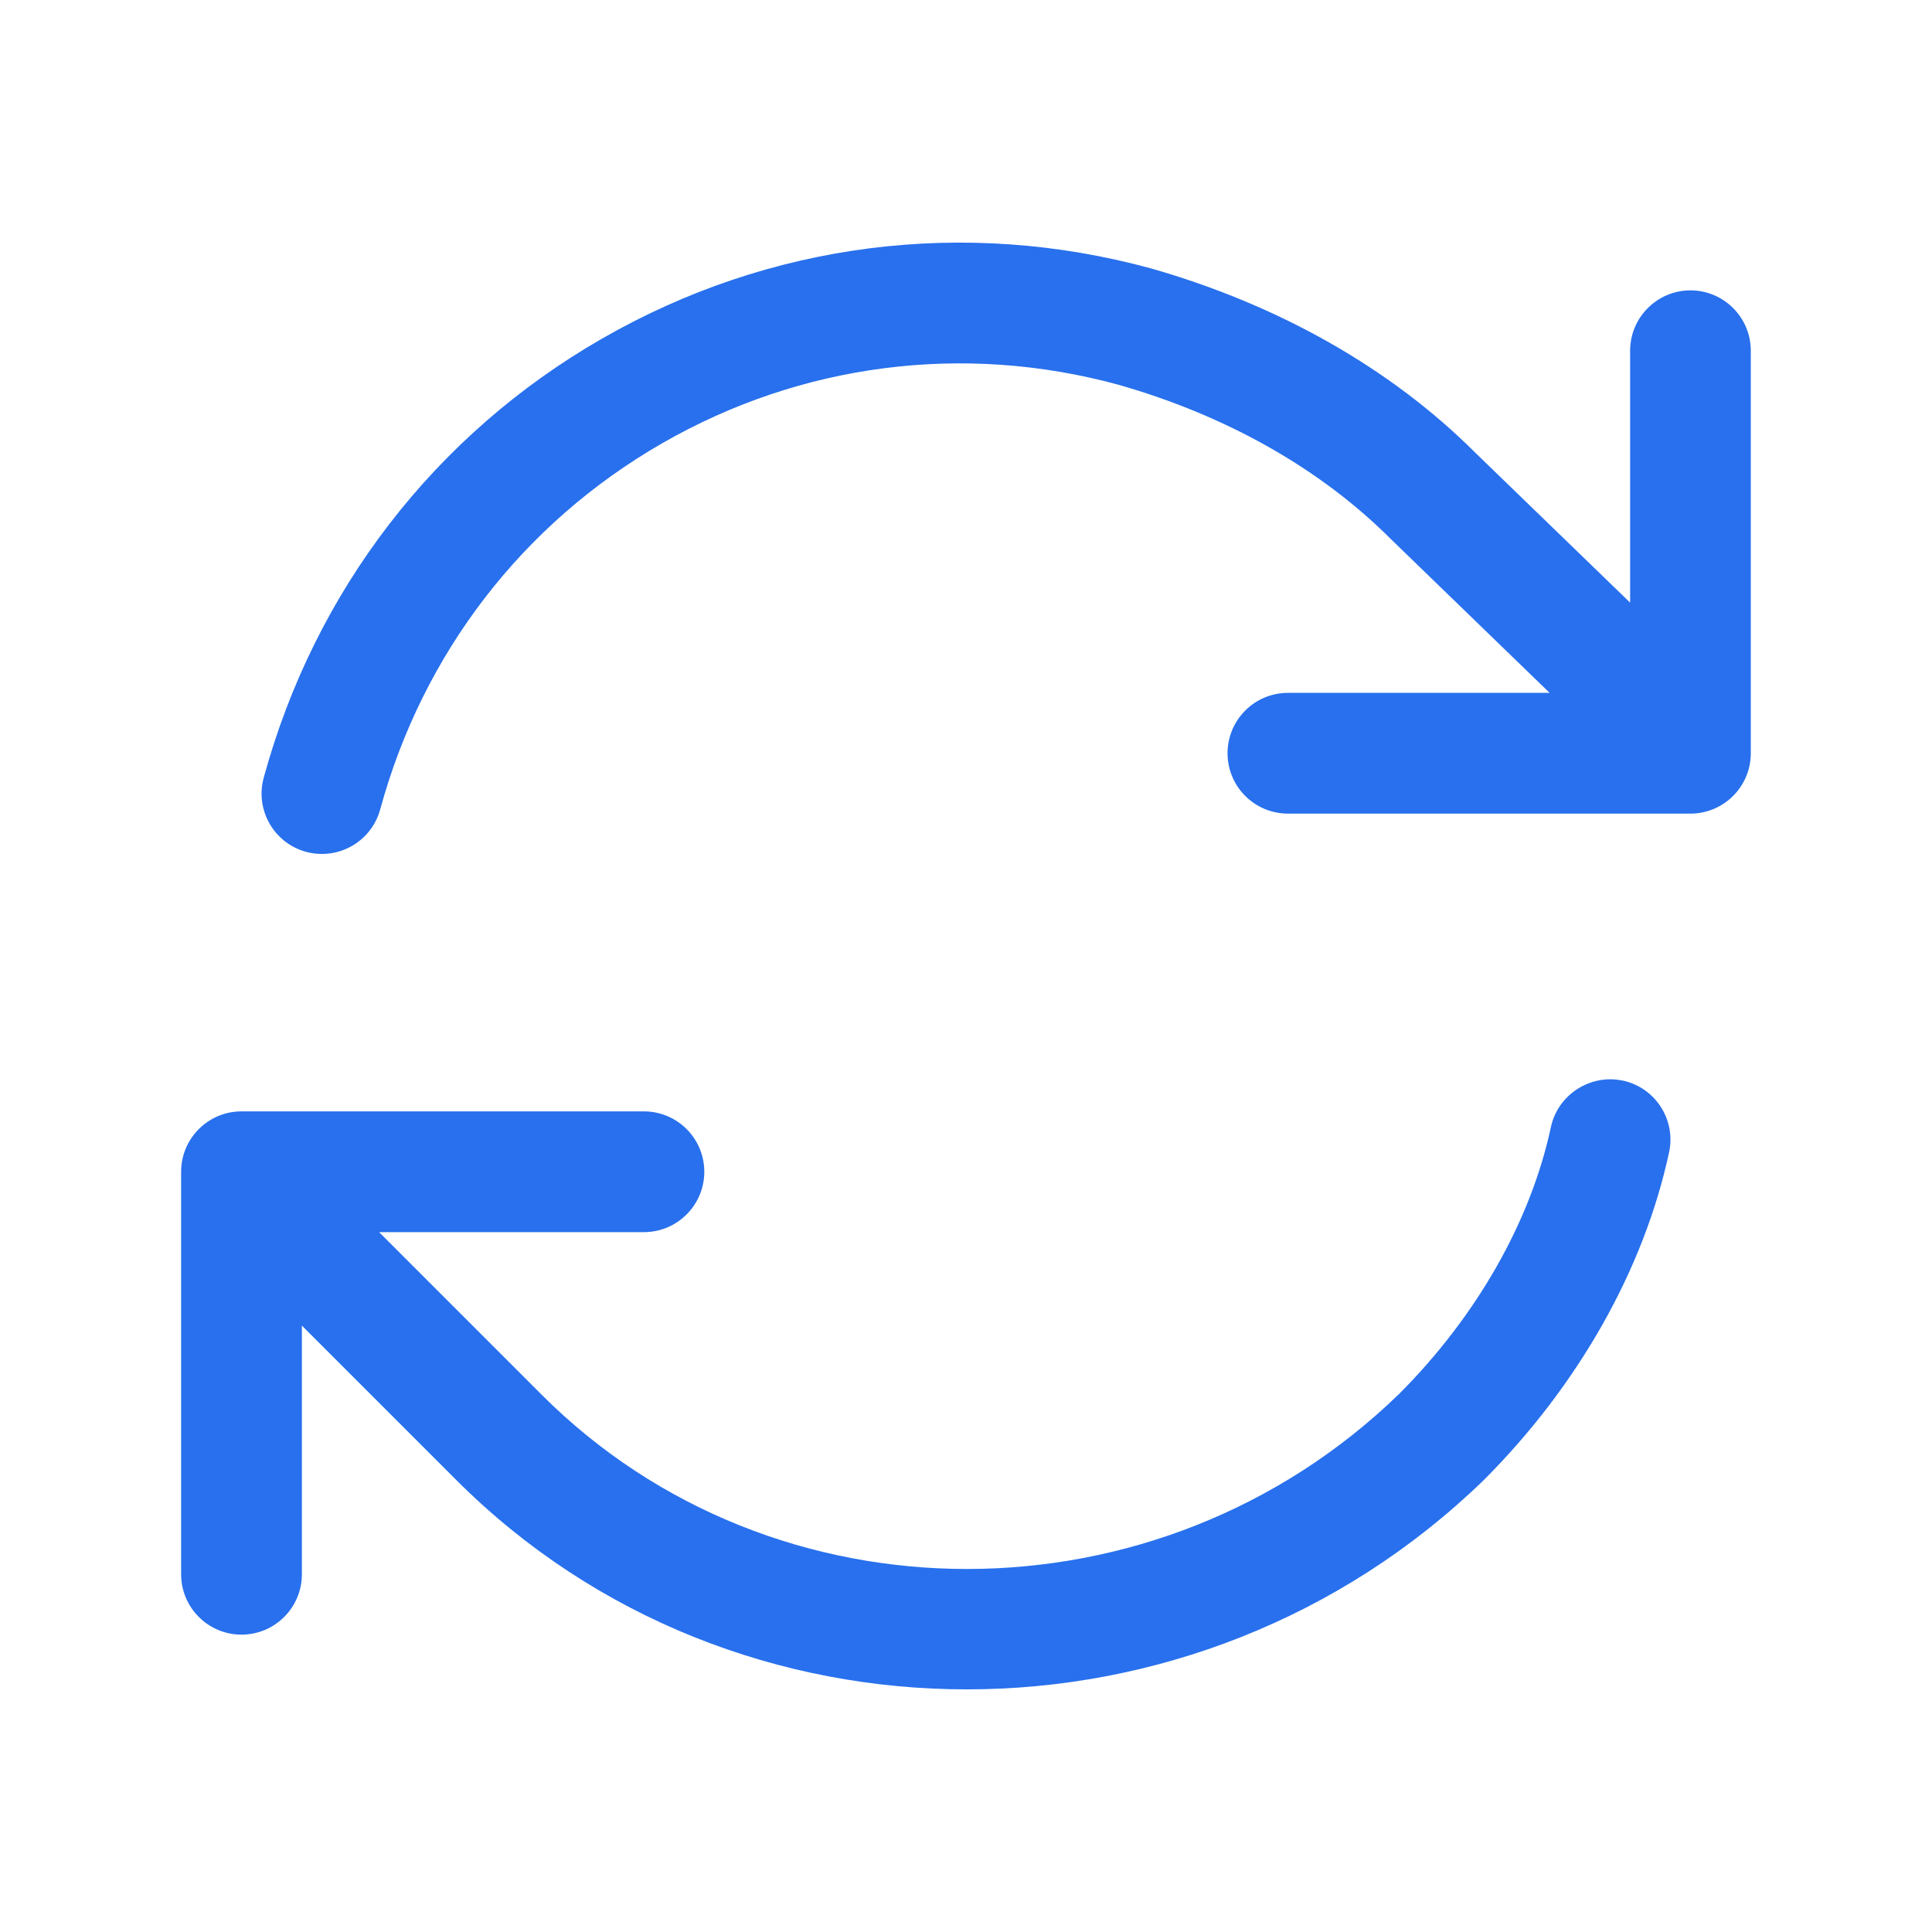 <?xml version="1.0" encoding="UTF-8"?><svg id="a" xmlns="http://www.w3.org/2000/svg" viewBox="0 0 24 24"><path d="M21,3.607c-.414,0-.75.336-.75.75v3.129l-1.92-1.859c-1.045-1.045-2.438-1.838-4.033-2.293-2.318-.632-4.742-.322-6.821.874-2.075,1.193-3.566,3.13-4.2,5.453-.109.399.126.812.526.921.066.018.132.026.198.026.33,0,.632-.219.723-.553.528-1.938,1.771-3.552,3.5-4.547,1.729-.995,3.748-1.253,5.669-.729,1.343.383,2.511,1.043,3.385,1.917l1.973,1.911h-3.251c-.414,0-.75.336-.75.75s.336.75.75.75h5c.414,0,.75-.336.75-.75v-5c0-.414-.336-.75-.75-.75Z" style="fill:#2870ed;"/><path d="M20.157,13.424c-.397-.086-.804.171-.891.576-.251,1.174-.925,2.355-1.889,3.319-2.983,2.893-7.76,2.895-10.647.008l-2.021-2.021h3.29c.414,0,.75-.336.75-.75s-.336-.75-.75-.75H3c-.414,0-.75.336-.75.75v5c0,.414.336.75.75.75s.75-.336.75-.75v-3.089l1.92,1.92c1.732,1.732,4.029,2.599,6.34,2.599,2.31,0,4.634-.866,6.421-2.599,1.174-1.174,1.991-2.62,2.303-4.073.087-.405-.171-.804-.576-.891Z" style="fill:#2870ed;"/></svg>
